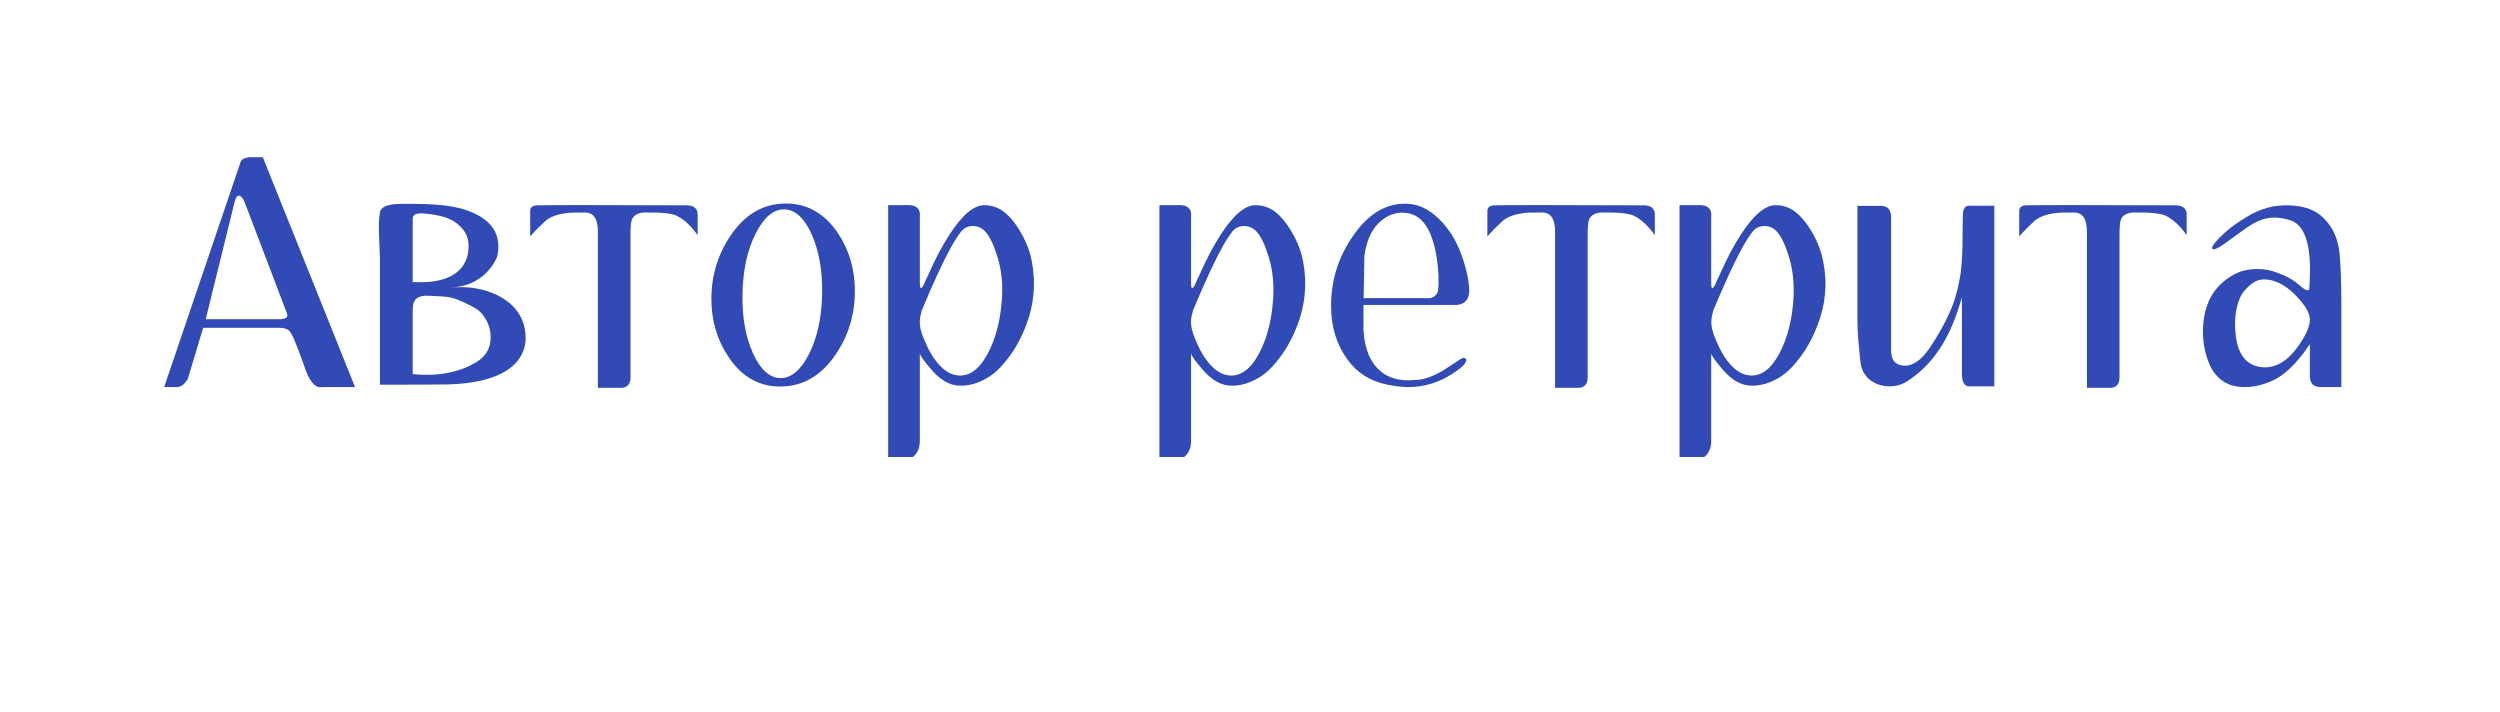 <?xml version="1.0" encoding="UTF-8"?> <svg xmlns="http://www.w3.org/2000/svg" xmlns:xlink="http://www.w3.org/1999/xlink" version="1.1" id="Layer_1" x="0px" y="0px" viewBox="0 0 1366 389" style="enable-background:new 0 0 1366 389;" xml:space="preserve"> <style type="text/css"> .st0{fill:#314AB6;} </style> <g> <path class="st0" d="M194,211.5h-18c-3.9,0.8-7.3-3.4-10.1-12.5c-2.3-6.3-4-10.7-5.1-13.3c-1.1-2.6-2.1-4.3-2.9-5.1 c-1.2-1-3-1.5-5.4-1.5H111l-8.4,28c-1,1.5-1.8,2.5-2.3,2.9c-1.1,1-2.4,1.5-3.9,1.5h-6.7l41.8-123.1c0.3-1,1.3-1.8,3.1-2.2 c0.6-0.2,1.4-0.3,2.3-0.3h6.7L194,211.5z M157,172.2c0-0.6-0.2-1.3-0.6-2l-22.8-59.9c-1-2.3-2.1-3.4-3.1-3.4 c-0.9,0-1.7,1.1-2.3,3.4l-15.8,64.1h41.3C155.9,174.2,157,173.5,157,172.2z"></path> <path class="st0" d="M287.2,184.8c0,7.3-4.1,25.4-46.8,25.3c-3.1,0-14,0.1-32.8,0.1v-69.6c0,0.5-0.2-3.6-0.5-12.2 c-0.2-5-0.1-9.1,0.5-12.3c0.5-3.1,4.3-4.7,11.5-4.7c0.8,0,2,0,3.6,0c1.4,0,2.5,0,3.2,0c18.4,0,27.6,2.1,35.1,6.1 c9.9,5.3,12.4,13.1,10.9,21.6c-0.6,3.5-7.8,17.4-25.3,17.9c2.1-0.1,4-0.1,5.9-0.1C266,156.9,287.2,164,287.2,184.8z M225.5,119.3 v34.8c29,1.7,31.5-14.5,30.3-22.5c-0.8-5.3-5.6-10.7-13-13c-2.8-0.9-6.6-1.5-11.4-2C227.5,116.4,225.5,117.3,225.5,119.3 L225.5,119.3z M268.1,184.3c0-4.7-1.6-9-4.8-12.9c-1.1-1.3-2.6-2.5-4.3-3.4c-0.9-0.6-2.6-1.4-5.1-2.6c-4.6-2-6.7-3.2-13.8-3.5 c-4.7-0.3-7.5-0.4-8.4-0.3c-2.4,0.3-4,1.1-4.9,2.3c-0.9,1.3-1.3,3.2-1.3,5.7v34.8c2.5,0.3,5,0.4,7.6,0.4c16.5,0,26.8-6.1,30.1-9.1 C266.5,192.7,268.1,188.9,268.1,184.3z"></path> <path class="st0" d="M381.2,116.6v11.9c-3.7-5.2-7.6-8.8-11.6-10.7c-3-1.2-7.5-1.8-17.2-1.7c-3.7,0.1-6.1,1.4-7.1,3.8 c-0.6,1.4-0.8,4.4-0.8,9.1v77.2c0,3.5-1.5,5.4-4.6,5.7h-13.2v-79.1c0-0.6,0-1.6,0-3c0-1.4,0-2.5,0-3.2c0-7.1-2.4-10.5-7.2-10.5 c-6.5,0-8.8,0.1-10.4,0.4c-5.3,0.7-9.2,2.3-11.8,4.9c-2.3,2.1-4.9,4.7-7.6,7.8v-14c0-1.8,1.2-2.8,3.5-3c6.5-0.2,32.7-0.2,82,0 C378.8,112.2,380.9,113.7,381.2,116.6z"></path> <path class="st0" d="M467.1,159c0,12.8-3.5,24.4-10.5,34.7c-7.9,11.7-18.1,17.5-30.3,17.5c-11.6,0-20.9-5.3-28-15.8 c-6.4-9.4-9.6-20.1-9.6-32c0-12.8,3.5-24.4,10.5-34.7c7.9-11.7,18-17.5,30.2-17.5c11.6,0,20.9,5.3,28.2,15.8 C463.9,136.3,467.1,147,467.1,159z M443.6,128.3c-4-9.1-9-13.7-15-13.9c-6-0.1-11.2,4.3-15.7,13.2c-4.5,8.9-6.9,19.7-7.2,32.4 c-0.3,12.7,1.5,23.6,5.6,32.7c4,9.1,9,13.7,15,13.9c6,0.1,11.2-4.3,15.7-13.1c4.5-8.8,6.9-19.6,7.2-32.4 C449.5,148.3,447.6,137.4,443.6,128.3z"></path> <path class="st0" d="M560.7,177.7c-3,7.8-6.9,14.7-11.8,20.4c-2.6,3.2-5.3,5.7-8.2,7.6c-5.6,3.6-11.2,5.3-16.9,5 c-5.3-0.3-10.3-3.3-15.1-9c-4-4.6-6.1-7.6-6.1-8.8v48c0,3.9-1.3,6.9-3.8,8.8h-13.5V112.1h11.9c4,0.3,5.8,2.4,5.4,6.3v36.2 c0,1.9,0.2,2.8,0.6,2.8c0.4,0,0.9-0.6,1.5-1.7c0.3-0.7,0.6-1.4,0.9-2.2c1-2.1,1.8-3.6,2.2-4.6c3.4-7.7,7-14.5,10.8-20.4 c7-10.9,13.4-16.4,19.2-16.4c5.1,0,9.5,2,13.3,5.9c2.9,2.9,5.5,6.7,8,11.4c2.4,4.7,4,9.2,4.7,13.5 C566.1,154.8,565,166.4,560.7,177.7z M545.2,141c-2-6.6-4.1-11.3-6.5-14.1c-2-2.3-4.3-3.4-7.1-3.4c-2.5,0-4.6,0.9-6.3,2.8 c-2.5,3.4-4.2,6.1-5.3,8.1c-4.3,7.7-9.8,19.5-16.3,35.1c-0.6,2.1-1,3.9-1.1,5.6c-0.2,2.9,0.6,6.5,2.5,10.8c2.5,6,5.3,10.6,8.5,13.9 c3.4,3.6,7.1,5.4,11,5.4c6.5,0,12-5,16.6-15c3.2-7.1,5.2-15.1,6-24C548.2,157.1,547.5,148.7,545.2,141z"></path> <path class="st0" d="M708.9,177.7c-3,7.8-6.9,14.7-11.8,20.4c-2.6,3.2-5.3,5.7-8.2,7.6c-5.6,3.6-11.2,5.3-16.9,5 c-5.3-0.3-10.3-3.3-15.1-9c-4-4.6-6.1-7.6-6.1-8.8v48c0,3.9-1.3,6.9-3.8,8.8h-13.5V112.1h11.9c4,0.3,5.8,2.4,5.4,6.3v36.2 c0,1.9,0.2,2.8,0.6,2.8c0.4,0,0.9-0.6,1.5-1.7c0.3-0.7,0.6-1.4,0.9-2.2c1-2.1,1.8-3.6,2.2-4.6c3.4-7.7,7-14.5,10.8-20.4 c7-10.9,13.4-16.4,19.2-16.4c5.1,0,9.5,2,13.3,5.9c2.9,2.9,5.5,6.7,8,11.4c2.4,4.7,4,9.2,4.7,13.5 C714.3,154.8,713.2,166.4,708.9,177.7z M693.4,141c-2-6.6-4.1-11.3-6.5-14.1c-2-2.3-4.3-3.4-7.1-3.4c-2.5,0-4.6,0.9-6.3,2.8 c-2.5,3.4-4.2,6.1-5.3,8.1c-4.3,7.7-9.8,19.5-16.3,35.1c-0.6,2.1-1,3.9-1.1,5.6c-0.2,2.9,0.6,6.5,2.5,10.8c2.5,6,5.3,10.6,8.5,13.9 c3.4,3.6,7.1,5.4,11,5.4c6.5,0,12-5,16.6-15c3.2-7.1,5.2-15.1,6-24C696.3,157.1,695.7,148.7,693.4,141z"></path> <path class="st0" d="M801.1,196.8c0,1.7-2.3,4-7,7.1c-7.7,5.1-15.9,7.6-24.6,7.6c-3.4,0-7.3-0.5-11.8-1.4 c-9.1-1.9-16.2-6.4-21.4-13.6c-6-8.2-9-17.9-9-29.3c0-15.6,4.9-29.5,14.6-41.8c7.4-9.4,16-14.1,25.9-14.1c4,0,7.8,1,11.3,2.9 c3.9,2.2,7.6,5.4,11.1,9.8c3.5,4.4,6.3,9.5,8.4,15.4c2.8,7.8,4.2,14.6,4.2,20.1c-0.3,4.3-2.5,6.7-6.7,7.1h-51.1v13.8 c0.3,5.3,1.3,9.8,2.9,13.6c4.1,9.2,11.4,13.8,21.7,13.8c1.1,0,2.3-0.1,3.6-0.2c4.2,0,9.2-1.6,15-5c1.1-0.6,3.5-2.2,7.1-4.6 c2.4-1.7,3.9-2.5,4.6-2.5C800.8,195.7,801.1,196,801.1,196.8z M745.1,162.9h36.4c1.7-0.4,2.9-1.3,3.7-2.6c0.3-0.5,0.5-1.1,0.6-1.9 c0.2-1.4,0.3-4,0.2-7.6c-0.5-10.4-2.3-18.7-5.3-24.8c-3.2-6.5-8-9.8-14.6-9.8c-3.8,0-7.4,1.3-10.8,3.9c-5.4,4.1-8.6,10.7-9.8,19.8 C745.5,141,745.3,148.6,745.1,162.9z"></path> <path class="st0" d="M904.2,116.6v11.9c-3.7-5.2-7.6-8.8-11.6-10.7c-3-1.2-7.5-1.8-17.2-1.7c-3.7,0.1-6.1,1.4-7.1,3.8 c-0.6,1.4-0.8,4.4-0.8,9.1v77.2c0,3.5-1.5,5.4-4.6,5.7h-13.2v-79.1c0-0.6,0-1.6,0-3c0-1.4,0-2.5,0-3.2c0-7.1-2.4-10.5-7.2-10.5 c-6.5,0-8.8,0.1-10.4,0.4c-5.3,0.7-9.2,2.3-11.8,4.9c-2.3,2.1-4.9,4.7-7.6,7.8v-14c0-1.8,1.2-2.8,3.5-3c6.5-0.2,32.7-0.2,82,0 C901.8,112.2,903.9,113.7,904.2,116.6z"></path> <path class="st0" d="M993.1,177.7c-3,7.8-6.9,14.7-11.8,20.4c-2.6,3.2-5.3,5.7-8.2,7.6c-5.6,3.6-11.2,5.3-16.9,5 c-5.3-0.3-10.3-3.3-15.1-9c-4-4.6-6.1-7.6-6.1-8.8v48c0,3.9-1.3,6.9-3.8,8.8h-13.5V112.1h11.9c4,0.3,5.8,2.4,5.4,6.3v36.2 c0,1.9,0.2,2.8,0.6,2.8c0.4,0,0.9-0.6,1.5-1.7c0.3-0.7,0.6-1.4,0.9-2.2c1-2.1,1.8-3.6,2.2-4.6c3.4-7.7,7-14.5,10.8-20.4 c7-10.9,13.4-16.4,19.2-16.4c5.1,0,9.5,2,13.3,5.9c2.9,2.9,5.5,6.7,8,11.4c2.4,4.7,4,9.2,4.7,13.5 C998.6,154.8,997.5,166.4,993.1,177.7z M977.7,141c-2-6.6-4.1-11.3-6.5-14.1c-2-2.3-4.3-3.4-7.1-3.4c-2.5,0-4.6,0.9-6.3,2.8 c-2.5,3.4-4.2,6.1-5.3,8.1c-4.3,7.7-9.8,19.5-16.3,35.1c-0.6,2.1-1,3.9-1.1,5.6c-0.2,2.9,0.6,6.5,2.5,10.8c2.5,6,5.3,10.6,8.5,13.9 c3.4,3.6,7.1,5.4,11,5.4c6.5,0,12-5,16.6-15c3.2-7.1,5.2-15.1,6-24C980.6,157.1,979.9,148.7,977.7,141z"></path> <path class="st0" d="M1089.7,112.5v98.6h-13.8c-2.4,0-3.7-2-3.9-6v-42.9c0,0.5-0.9,3.5-2.8,9c-5.8,16.9-14.9,29.4-27.4,37.3 c-2.9,1.8-6,2.6-9.4,2.6c-3.6,0-6.9-1-9.8-2.9c-2.9-2-4.8-4.7-5.7-8.4c-0.4-1.8-0.9-6.4-1.5-13.9c-0.3-3.3-0.5-7.2-0.5-11.8 c0-2.6,0-6.2,0-11c0-5.2,0-48.6,0-50.6h12.9c3.5,0,5.3,1.9,5.5,5.7v73.2c0,5.6,2.6,8.4,7.7,8.4c1.3,0,2.7-0.3,4-0.9 c3.3-1.4,6.5-4.5,9.6-9.1c6.2-9.4,10.5-17.7,13-24.9c1.5-4.5,2.7-9.5,3.6-14.9c0.6-4.4,1-9.9,1.1-16.3c0-5.5,0.1-10.9,0.2-16.3 c0.1-3.3,1.2-5,3.3-5H1089.7z"></path> <path class="st0" d="M1194.8,116.6v11.9c-3.7-5.2-7.6-8.8-11.6-10.7c-3-1.2-7.5-1.8-17.2-1.7c-3.7,0.1-6.1,1.4-7.1,3.8 c-0.6,1.4-0.8,4.4-0.8,9.1v77.2c0,3.5-1.5,5.4-4.6,5.7h-13.2v-79.1c0-0.6,0-1.6,0-3c0-1.4,0-2.5,0-3.2c0-7.1-2.4-10.5-7.2-10.5 c-6.5,0-8.8,0.1-10.4,0.4c-5.3,0.7-9.2,2.3-11.8,4.9c-2.3,2.1-4.9,4.7-7.6,7.8v-14c0-1.8,1.2-2.8,3.5-3c6.5-0.2,32.7-0.2,82,0 C1192.4,112.2,1194.5,113.7,1194.8,116.6z"></path> <path class="st0" d="M1279.3,164.6v46.9H1268c-3.6,0-5.6-1.8-5.9-5.4v-18.1c-4.9,7.4-9.9,13.1-15.2,16.9c-2.7,2-5.7,3.5-9,4.6 c-3.7,1.3-7.5,2-11.3,2c-5.3,0-9.6-1.3-13-4c-2.8-2.2-5-5.1-6.5-8.8c-2.3-5.5-3.4-11.3-3.4-17.5c0-14.3,5.4-24.6,16.2-30.8 c3.9-2.3,8.5-3.4,13.5-3.4c3.6,0,7.2,0.6,10.6,1.9c5.1,1.8,9.3,4.1,12.6,7.1c2,1.8,3.4,2.6,4.4,2.6c0.5,0,0.8-0.3,0.8-0.9 c0-0.1,0.1-1.3,0.2-3.6c0.1-2.3,0.2-4.5,0.2-6.4c0-16-3.6-25.1-10.9-27.4c-2.9-0.9-5.8-1.4-8.6-1.4c-2.4,0-4.7,0.4-6.8,1.1 c-2.8,0.9-6.3,2.9-10.4,5.9c-3.2,2.4-6.5,4.7-9.8,7.1c-3.6,2.6-5.9,3.6-6.7,3.1c-0.2-0.2-0.3-0.5-0.3-0.8c0-0.5,0.7-1.7,2.2-3.4 c2.7-3.1,6.1-6.2,10.4-9.3c2.2-1.5,4.5-3,7-4.5c7-4.2,14.5-6.2,22.4-5.9c2.8,0.1,5.3,0.4,7.4,0.9c5.9,1.2,10.6,4.3,14.2,9.1 c3.3,4.3,5.3,9.6,6,15.9C1278.9,144.3,1279.3,153.1,1279.3,164.6z M1262.1,174.6c0-1-0.2-2-0.5-2.9c-0.9-2.7-2.9-5.6-5.8-8.8 c-2.9-3.2-5.7-5.5-8.2-7c-4.3-2.6-8.4-3.6-12.2-3.1c-2.3,0.3-4.6,1.6-6.9,3.8c-2.4,2.2-4,4.5-4.8,6.7c-2.1,5.3-2.8,11.2-2.3,18 c0.9,11.9,5.7,18.3,14.2,19.3c8.4,1,16-4.1,22.8-15.5C1260.9,181,1262.1,177.5,1262.1,174.6z"></path> </g> </svg> 
